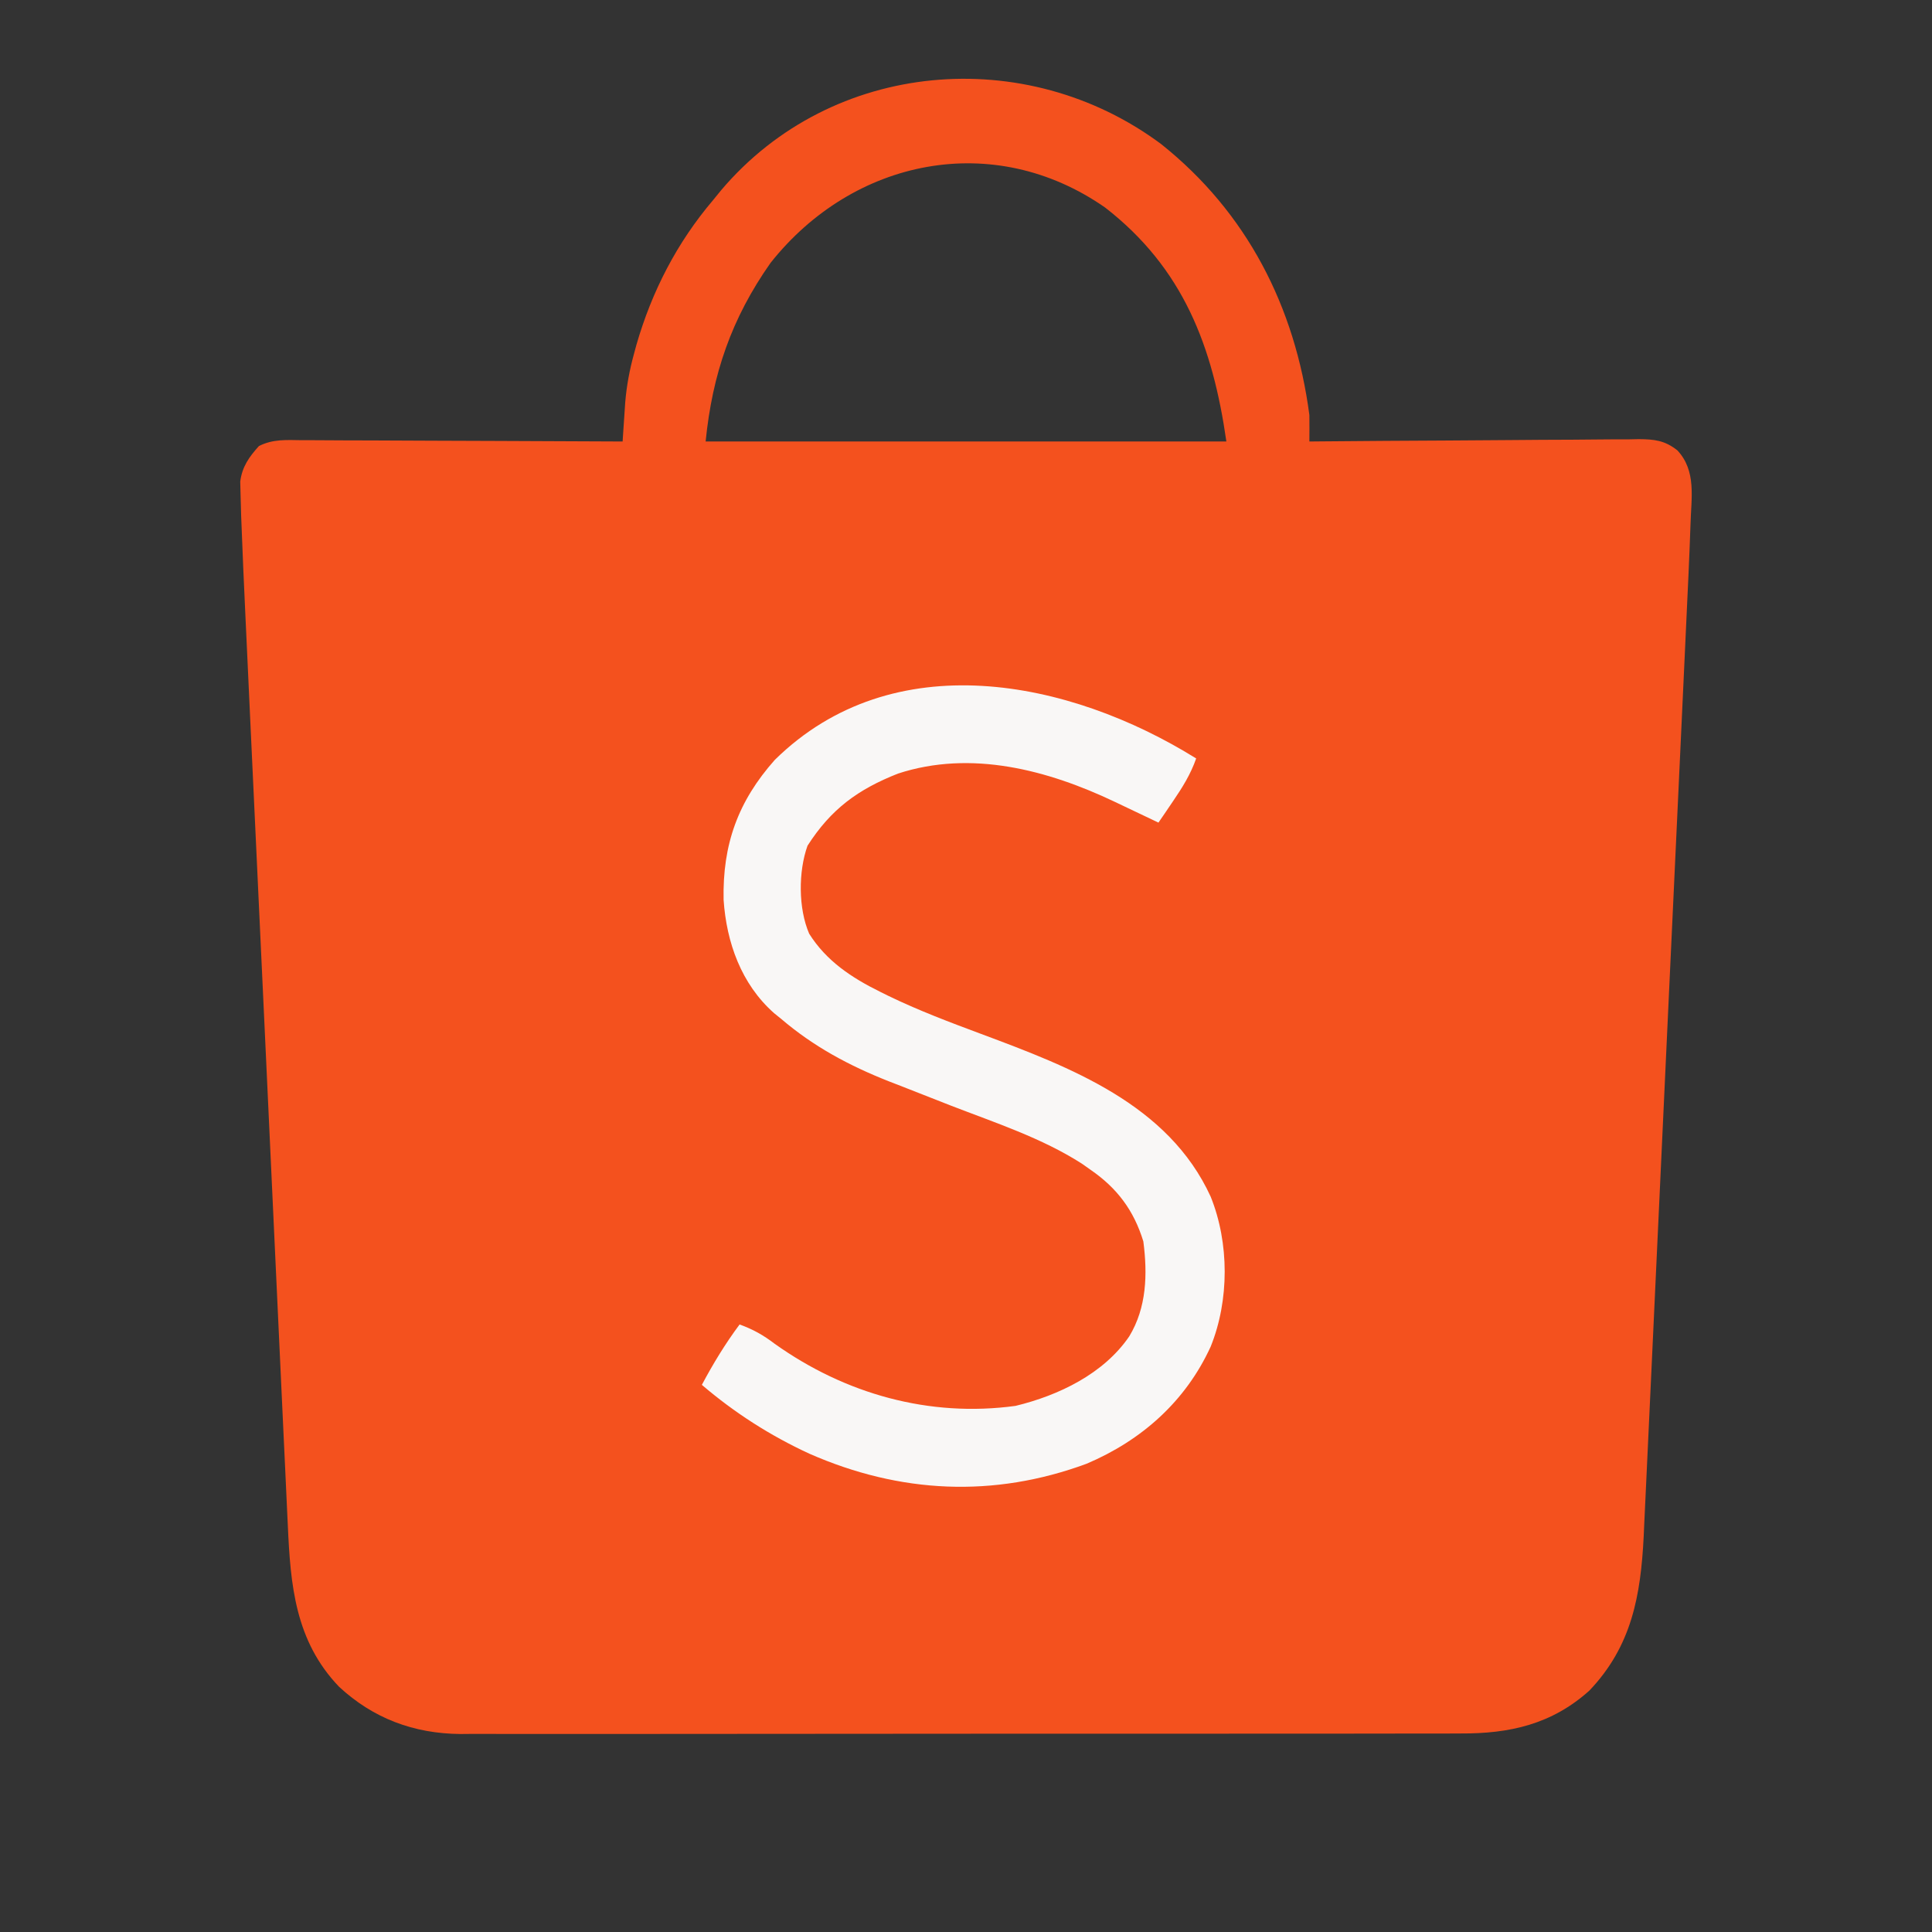 <svg xmlns="http://www.w3.org/2000/svg" width="512" height="512"><rect width="100%" height="100%" fill="#333333" stroke="none"/><path d="M0 0 C22.73 18.114 35.514 43.101 39.289 71.824 C39.308 74.157 39.31 76.491 39.289 78.824 C40.453 78.813 41.618 78.802 42.817 78.791 C53.794 78.689 64.77 78.614 75.746 78.565 C81.39 78.539 87.032 78.504 92.675 78.447 C98.122 78.393 103.568 78.363 109.015 78.35 C111.092 78.341 113.169 78.323 115.246 78.296 C118.158 78.259 121.067 78.254 123.979 78.257 C124.836 78.239 125.694 78.221 126.577 78.202 C130.752 78.238 133.473 78.535 136.808 81.172 C141.915 86.632 140.474 93.776 140.289 100.824 C139.986 109.765 139.548 118.7 139.127 127.635 C139.002 130.345 138.878 133.055 138.753 135.765 C138.45 142.334 138.144 148.903 137.837 155.472 C137.586 160.815 137.337 166.158 137.089 171.501 C136.382 186.681 135.673 201.861 134.961 217.04 C134.903 218.265 134.903 218.265 134.845 219.513 C134.806 220.331 134.768 221.148 134.729 221.989 C134.107 235.239 133.492 248.489 132.88 261.739 C132.25 275.376 131.615 289.012 130.975 302.648 C130.616 310.292 130.259 317.935 129.908 325.578 C129.609 332.083 129.306 338.587 128.996 345.091 C128.838 348.404 128.683 351.717 128.533 355.03 C128.37 358.633 128.197 362.236 128.023 365.839 C127.978 366.87 127.934 367.9 127.887 368.961 C127.098 384.703 124.708 398.077 113.484 409.855 C103.522 418.79 92.367 421.285 79.31 421.212 C78.142 421.217 76.974 421.223 75.77 421.228 C72.555 421.24 69.34 421.238 66.125 421.231 C62.647 421.226 59.169 421.239 55.691 421.249 C48.888 421.266 42.085 421.267 35.281 421.262 C29.749 421.258 24.216 421.259 18.683 421.265 C17.895 421.265 17.106 421.266 16.293 421.267 C14.69 421.268 13.087 421.27 11.484 421.271 C-3.532 421.285 -18.548 421.28 -33.564 421.268 C-47.283 421.258 -61.003 421.271 -74.723 421.295 C-88.83 421.32 -102.938 421.329 -117.045 421.323 C-124.957 421.319 -132.87 421.321 -140.782 421.339 C-147.517 421.354 -154.253 421.354 -160.989 421.337 C-164.421 421.328 -167.853 421.326 -171.286 421.341 C-175.017 421.355 -178.747 421.343 -182.478 421.325 C-183.549 421.335 -184.62 421.345 -185.723 421.355 C-198.068 421.235 -208.801 417.234 -217.867 408.824 C-229.483 396.688 -230.746 381.93 -231.445 365.839 C-231.5 364.707 -231.555 363.574 -231.611 362.408 C-231.791 358.653 -231.961 354.898 -232.131 351.143 C-232.258 348.435 -232.387 345.726 -232.516 343.018 C-232.828 336.449 -233.132 329.881 -233.434 323.311 C-233.786 315.647 -234.146 307.983 -234.506 300.318 C-235.148 286.634 -235.784 272.95 -236.416 259.265 C-237.028 246.014 -237.645 232.764 -238.267 219.513 C-238.305 218.697 -238.343 217.881 -238.383 217.04 C-238.421 216.226 -238.459 215.411 -238.499 214.572 C-239.208 199.447 -239.914 184.323 -240.618 169.198 C-240.866 163.867 -241.115 158.537 -241.365 153.206 C-241.669 146.701 -241.971 140.196 -242.27 133.691 C-242.423 130.377 -242.576 127.064 -242.732 123.751 C-243.091 116.11 -243.426 108.469 -243.711 100.824 C-243.743 100.029 -243.774 99.233 -243.807 98.413 C-243.88 96.43 -243.927 94.445 -243.971 92.461 C-243.995 91.462 -244.02 90.462 -244.045 89.432 C-243.543 85.511 -241.703 82.921 -239.091 80.033 C-235.36 78.138 -231.753 78.432 -227.628 78.484 C-226.711 78.483 -225.793 78.483 -224.848 78.482 C-221.818 78.484 -218.788 78.508 -215.758 78.531 C-213.656 78.537 -211.554 78.541 -209.452 78.544 C-203.922 78.556 -198.392 78.585 -192.861 78.618 C-187.218 78.649 -181.574 78.663 -175.93 78.678 C-164.857 78.71 -153.784 78.761 -142.711 78.824 C-142.649 77.87 -142.587 76.916 -142.523 75.932 C-142.396 74.049 -142.396 74.049 -142.266 72.128 C-142.183 70.885 -142.1 69.642 -142.015 68.361 C-141.638 63.978 -140.87 59.872 -139.711 55.637 C-139.497 54.848 -139.284 54.059 -139.063 53.246 C-134.957 39.008 -128.307 26.111 -118.711 14.824 C-118.003 13.955 -117.296 13.087 -116.566 12.191 C-87.183 -22.434 -35.823 -26.658 0 0 Z M-103.523 31.512 C-113.859 46.217 -118.924 60.958 -120.711 78.824 C-75.171 78.824 -29.631 78.824 17.289 78.824 C13.693 53.654 5.899 32.913 -14.844 16.824 C-44.397 -3.791 -81.609 3.836 -103.523 31.512 Z " fill="#F4511E" transform="translate(307.711,38.176)"></path><path d="M0 0 C-1.486 4.217 -3.612 7.625 -6.125 11.312 C-6.849 12.381 -7.574 13.45 -8.32 14.551 C-8.875 15.359 -9.429 16.167 -10 17 C-10.539 16.743 -11.078 16.486 -11.633 16.221 C-14.109 15.042 -16.586 13.865 -19.062 12.688 C-19.91 12.283 -20.758 11.879 -21.631 11.463 C-39.305 3.069 -59.6 -2.335 -79 4 C-89.606 8.176 -96.776 13.4 -103 23.125 C-105.451 29.966 -105.451 39.759 -102.562 46.438 C-98.017 53.669 -91.327 58.093 -83.797 61.812 C-82.755 62.33 -82.755 62.33 -81.692 62.857 C-73.665 66.761 -65.356 69.883 -57 73 C-33.318 81.833 -7.365 91.639 3.848 116.145 C8.793 128.398 8.793 143.602 3.848 155.855 C-2.783 170.348 -14.43 180.711 -29.039 186.906 C-53.678 196.008 -78.503 194.796 -102.5 184.25 C-112.865 179.467 -122.322 173.418 -131 166 C-127.999 160.369 -124.812 155.119 -121 150 C-117.425 151.29 -114.7 152.824 -111.688 155.125 C-93.014 168.416 -70.741 174.69 -47.875 171.574 C-36.394 168.789 -24.502 163.066 -17.734 153.145 C-13.116 145.518 -12.873 136.685 -14 128 C-16.512 119.759 -20.959 113.847 -28 109 C-28.759 108.464 -29.519 107.927 -30.301 107.375 C-40.975 100.544 -53.244 96.555 -65 92 C-69.463 90.261 -73.92 88.509 -78.375 86.75 C-79.377 86.362 -80.38 85.974 -81.413 85.575 C-91.926 81.428 -101.392 76.364 -110 69 C-110.616 68.502 -111.232 68.005 -111.867 67.492 C-120.558 59.806 -124.479 48.745 -125.238 37.457 C-125.537 22.811 -121.44 11.373 -111.664 0.371 C-80.356 -30.42 -33.699 -20.978 0 0 Z " fill="#F9F7F6" transform="translate(317,201)"></path></svg>